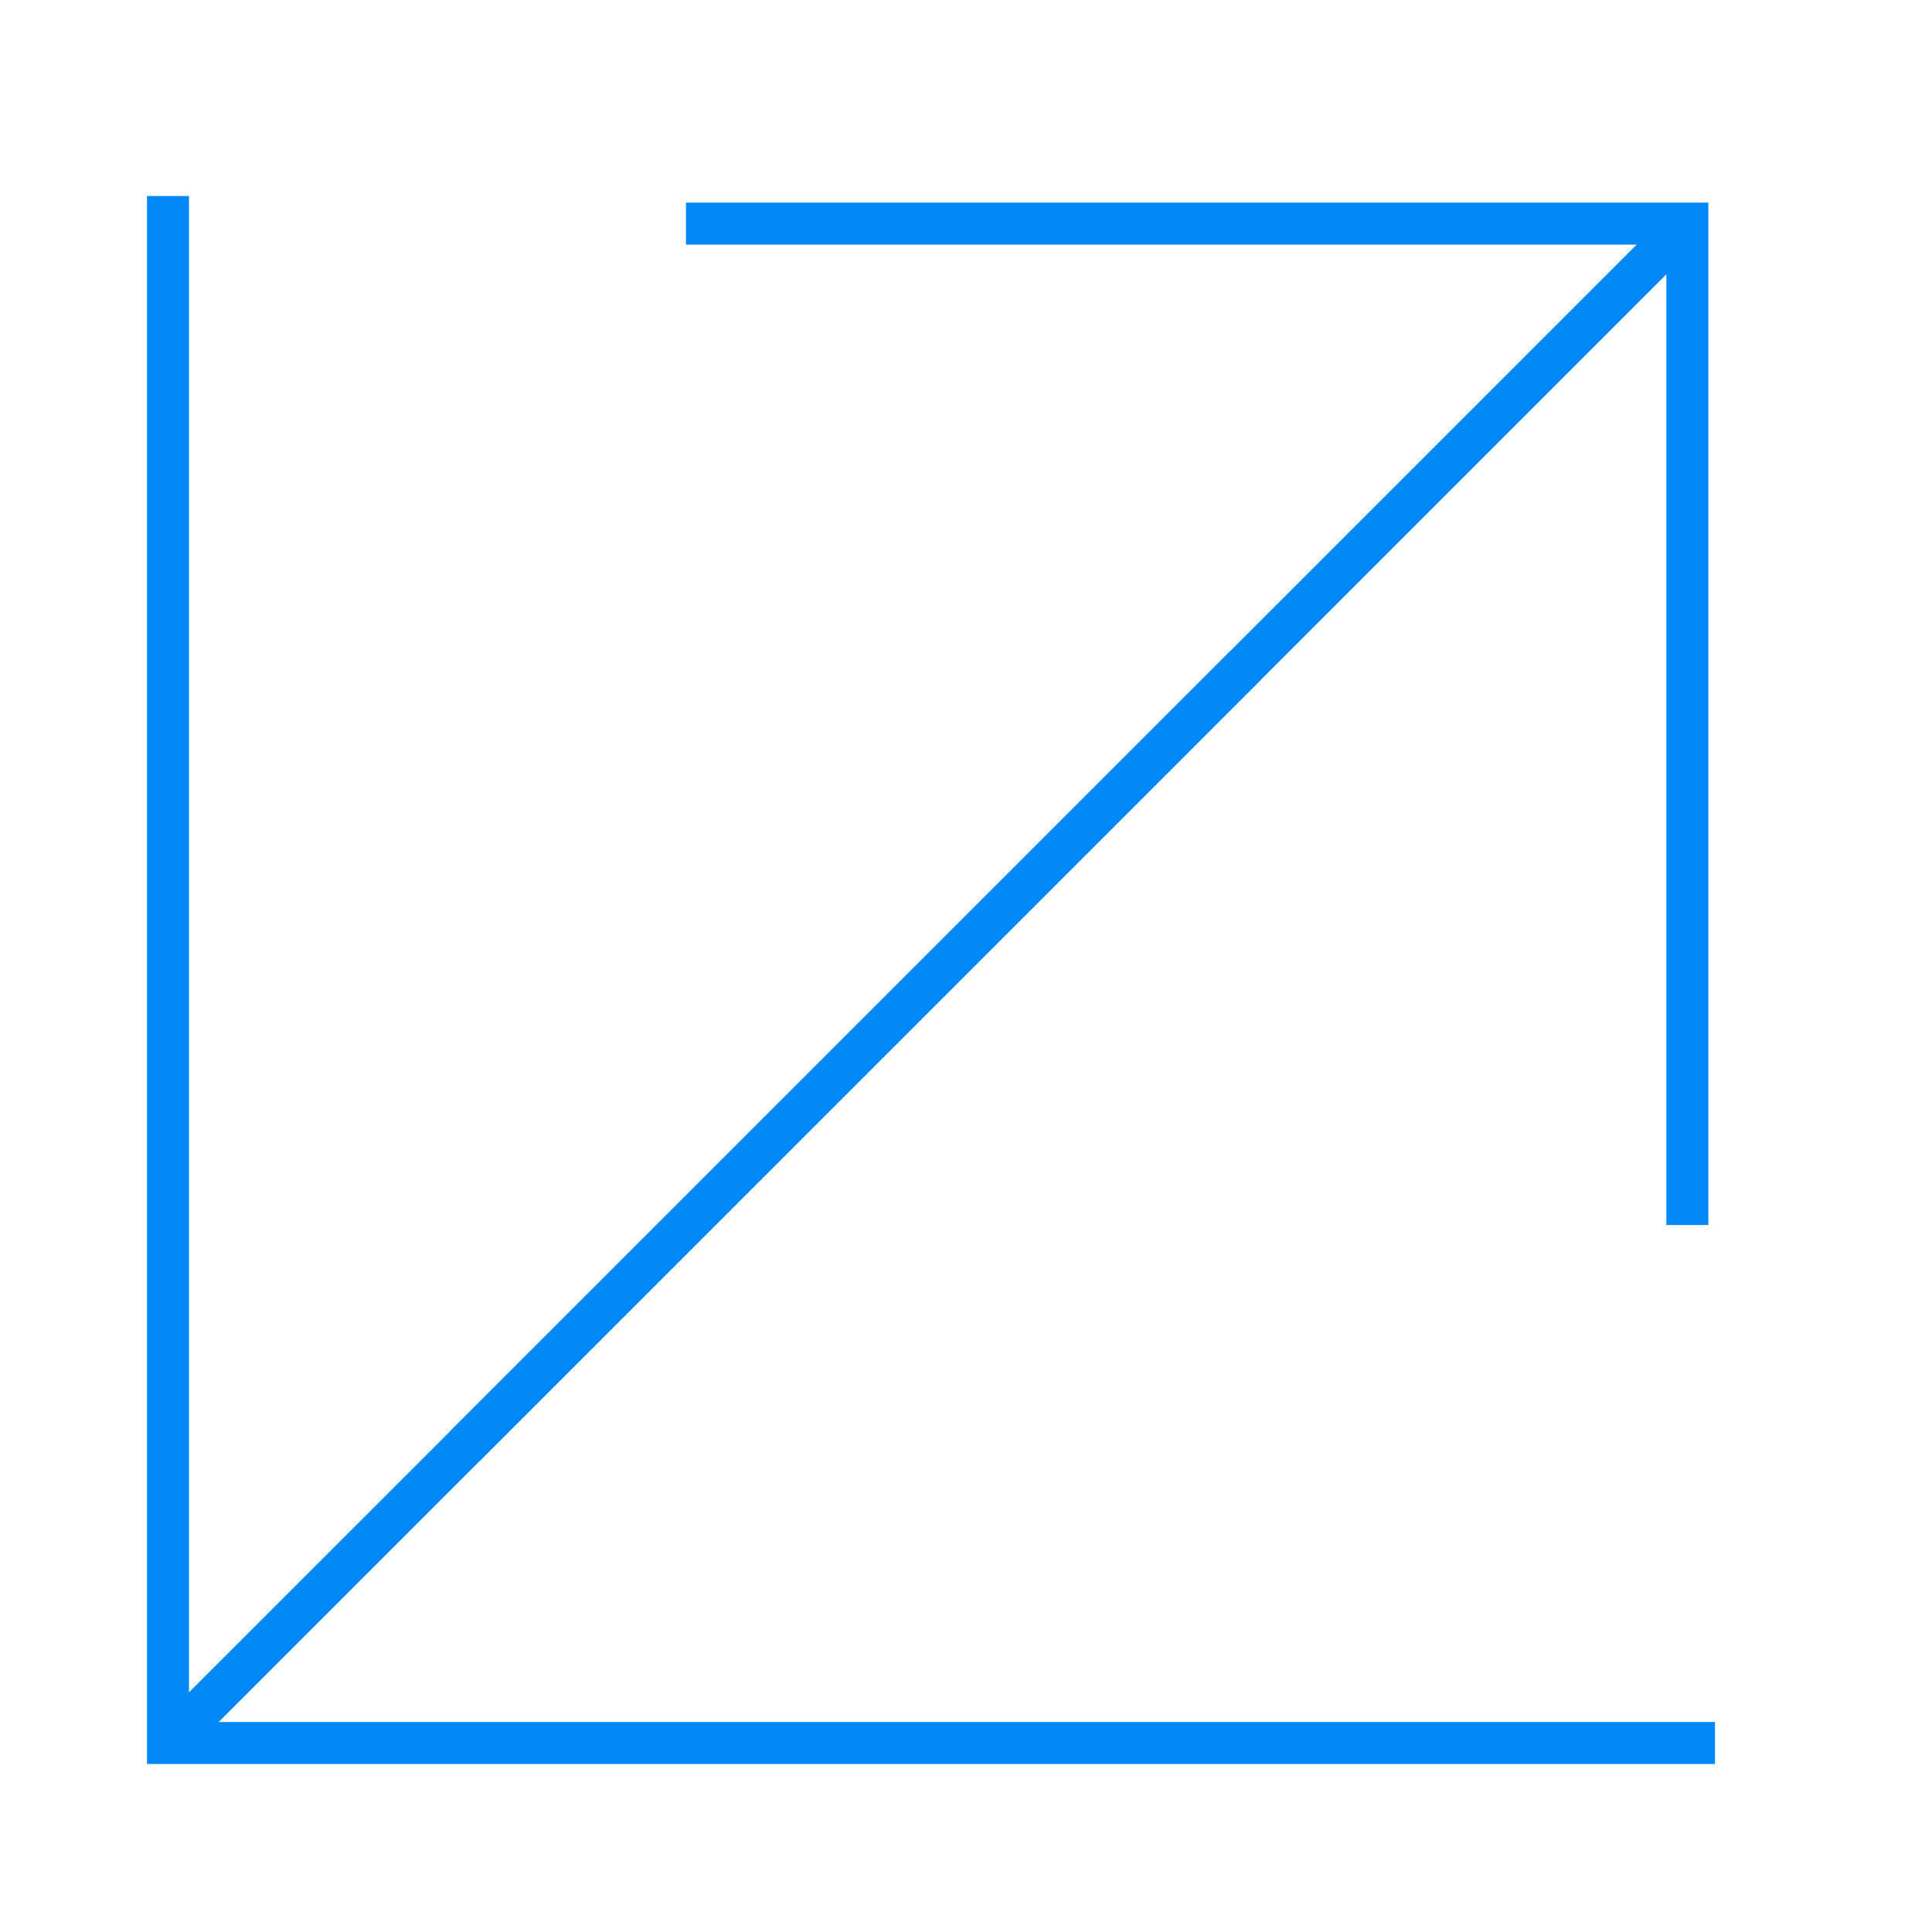 <svg width="69" height="69" viewBox="0 0 69 69" fill="none" xmlns="http://www.w3.org/2000/svg">
<g id="Ekonomi-icon 1">
<g id="Group">
<g id="Group_2">
<path id="Vector" d="M60.263 43.751V7.987H24.499" stroke="#0389F7" stroke-width="1.5" stroke-miterlimit="10"/>
<path id="Vector_2" d="M60.263 7.987L16.606 51.644" stroke="#0389F7" stroke-width="1.5" stroke-miterlimit="10"/>
</g>
<path id="Vector_3" d="M6 62.25L44.478 23.773" stroke="#0389F7" stroke-width="1.5" stroke-miterlimit="10"/>
<path id="Vector_4" d="M61.25 62.25H6V7" stroke="#0389F7" stroke-width="1.5" stroke-miterlimit="10"/>
</g>
</g>
</svg>
